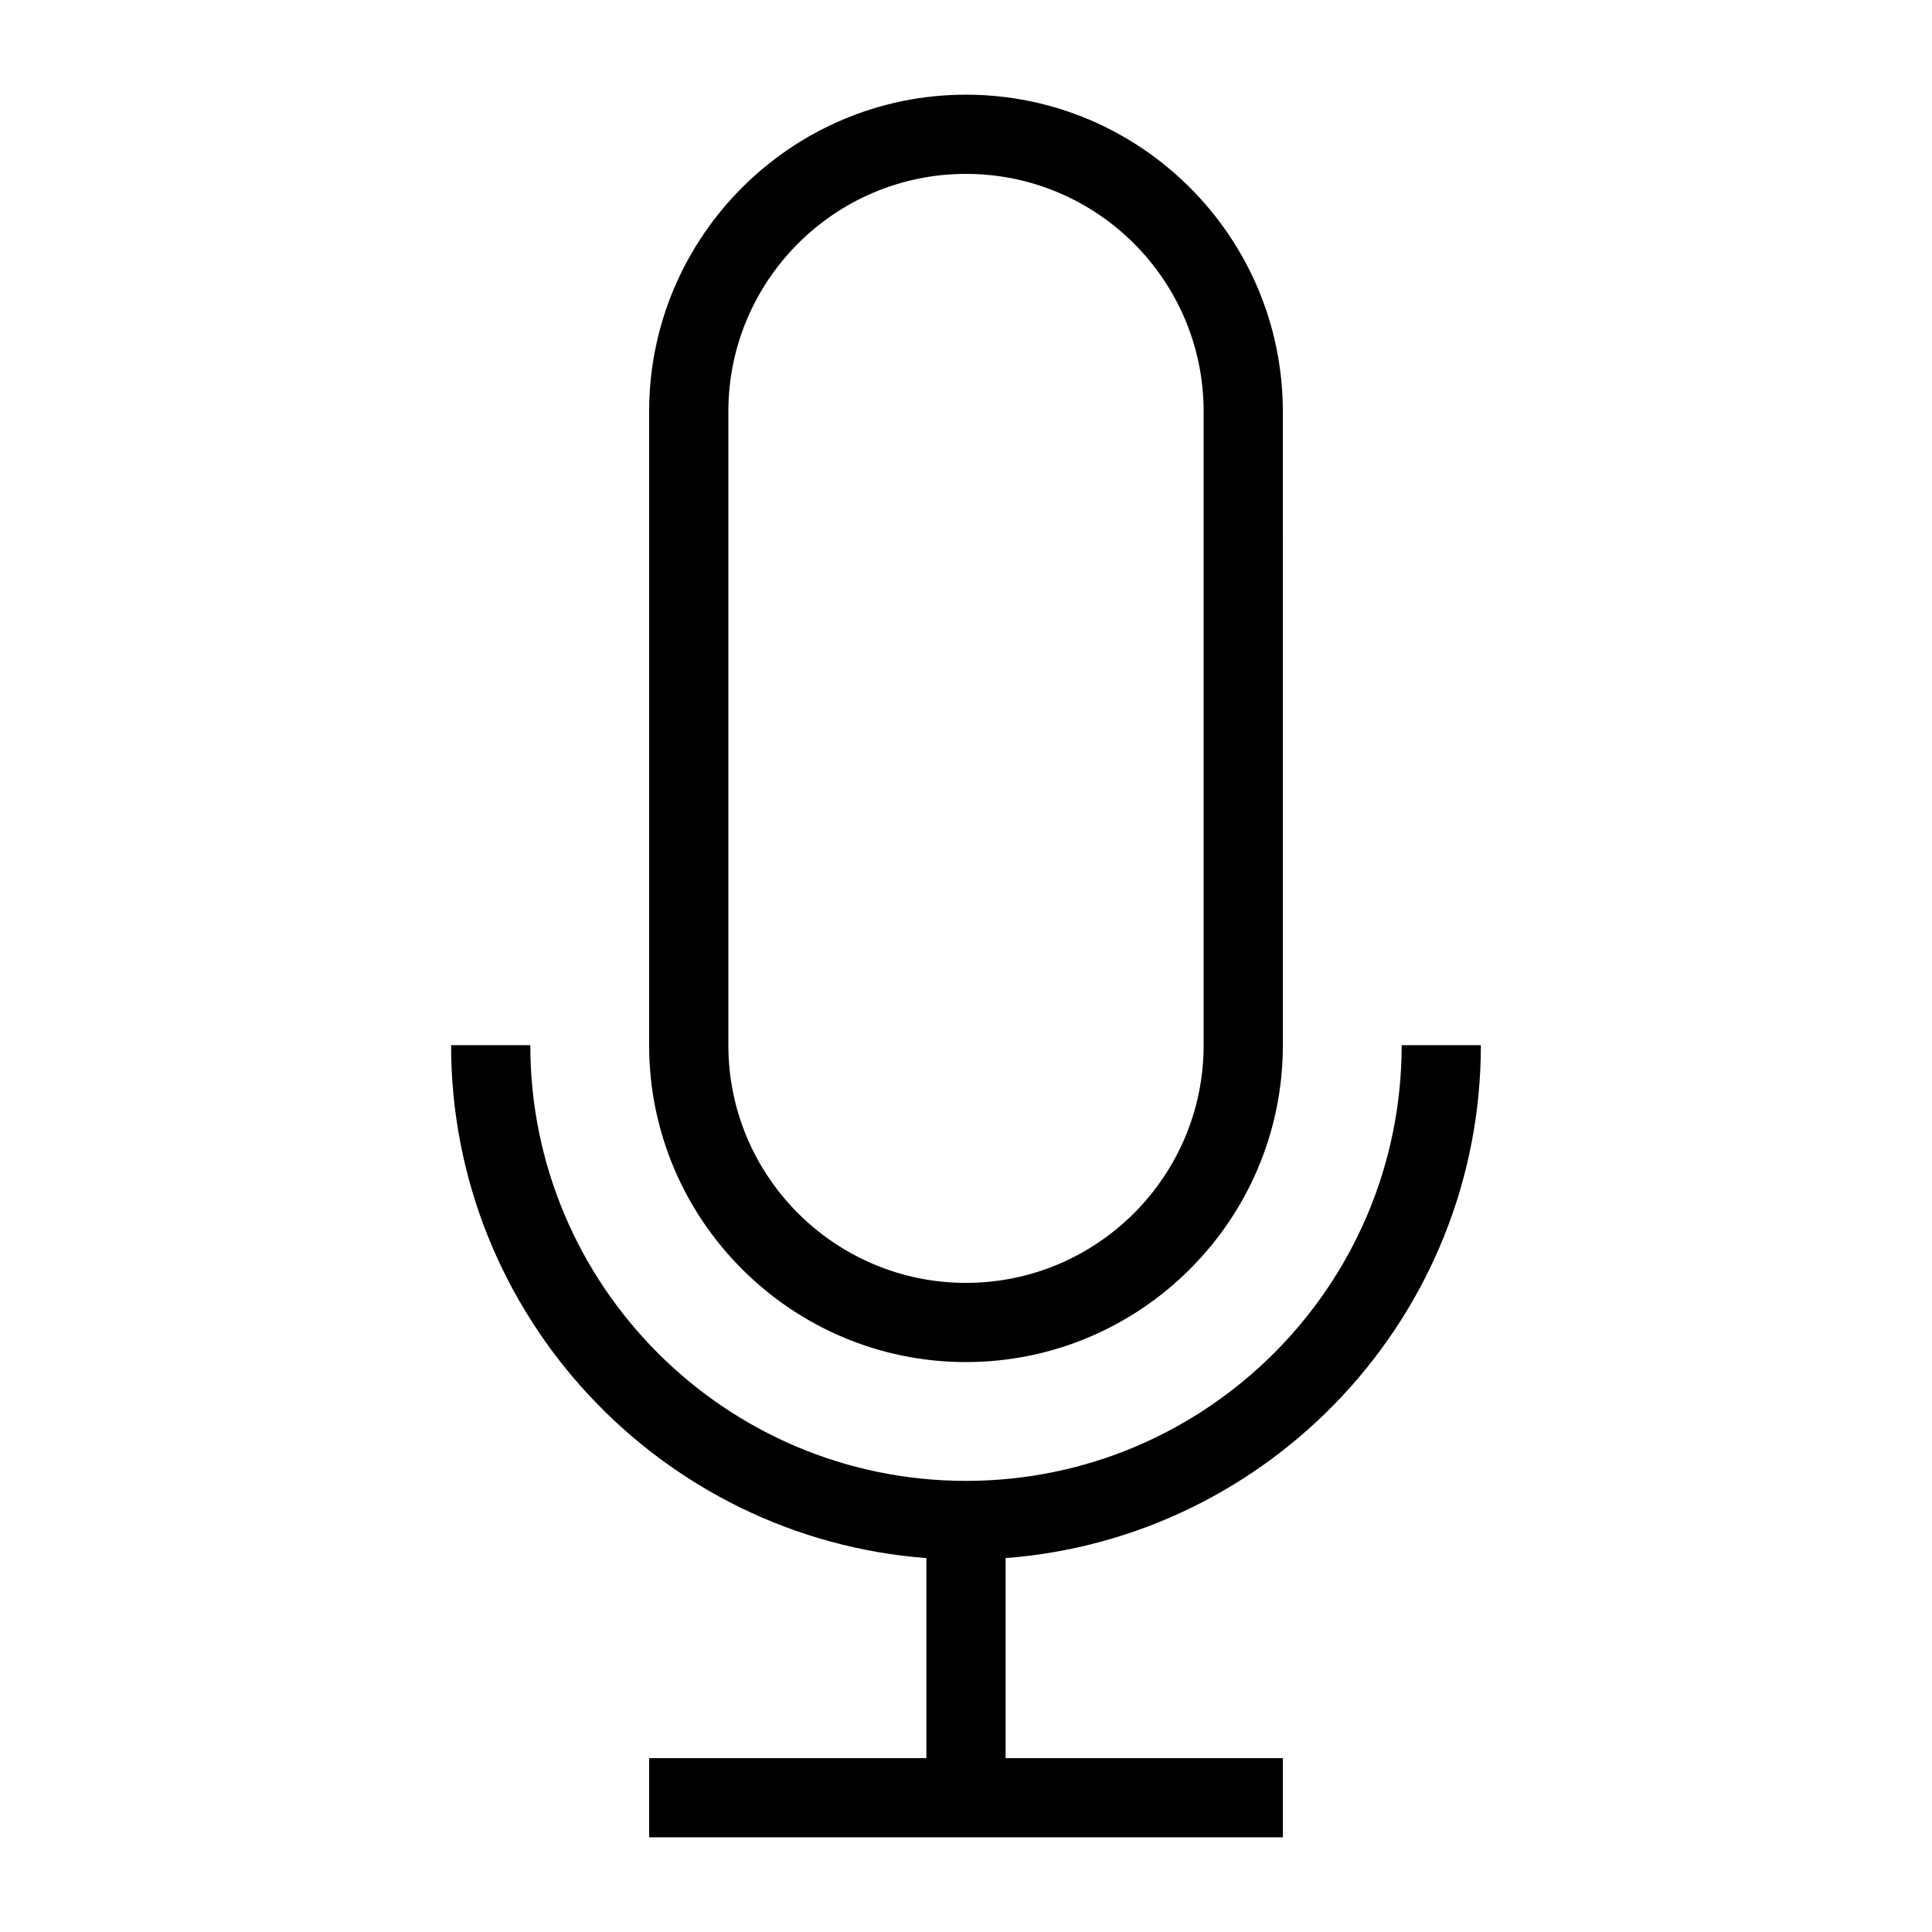 <?xml version="1.0" encoding="UTF-8"?>
<!-- Uploaded to: ICON Repo, www.iconrepo.com, Generator: ICON Repo Mixer Tools -->
<svg fill="#000000" width="800px" height="800px" version="1.1" viewBox="144 144 512 512" xmlns="http://www.w3.org/2000/svg">
 <g>
  <path d="m400 504.96c46.289 0 83.969-37.68 83.969-83.969l-0.004-167.93c0-46.289-37.68-83.969-83.969-83.969-46.289 0-83.969 37.68-83.969 83.969v167.94c0.004 46.285 37.684 83.965 83.973 83.965zm-62.977-251.9c0-34.742 28.234-62.977 62.977-62.977s62.977 28.234 62.977 62.977v167.94c0 34.742-28.234 62.977-62.977 62.977s-62.977-28.234-62.977-62.977z"/>
  <path d="m536.45 420.99h-20.992c0 63.711-51.746 115.46-115.46 115.46-63.711 0-115.46-51.746-115.46-115.46h-20.992c0 71.688 55.629 130.57 125.95 135.92l0.004 53.004h-73.473v20.992h167.94v-20.992h-73.473v-53.004c70.32-5.352 125.95-64.234 125.95-135.92z"/>
 </g>
</svg>